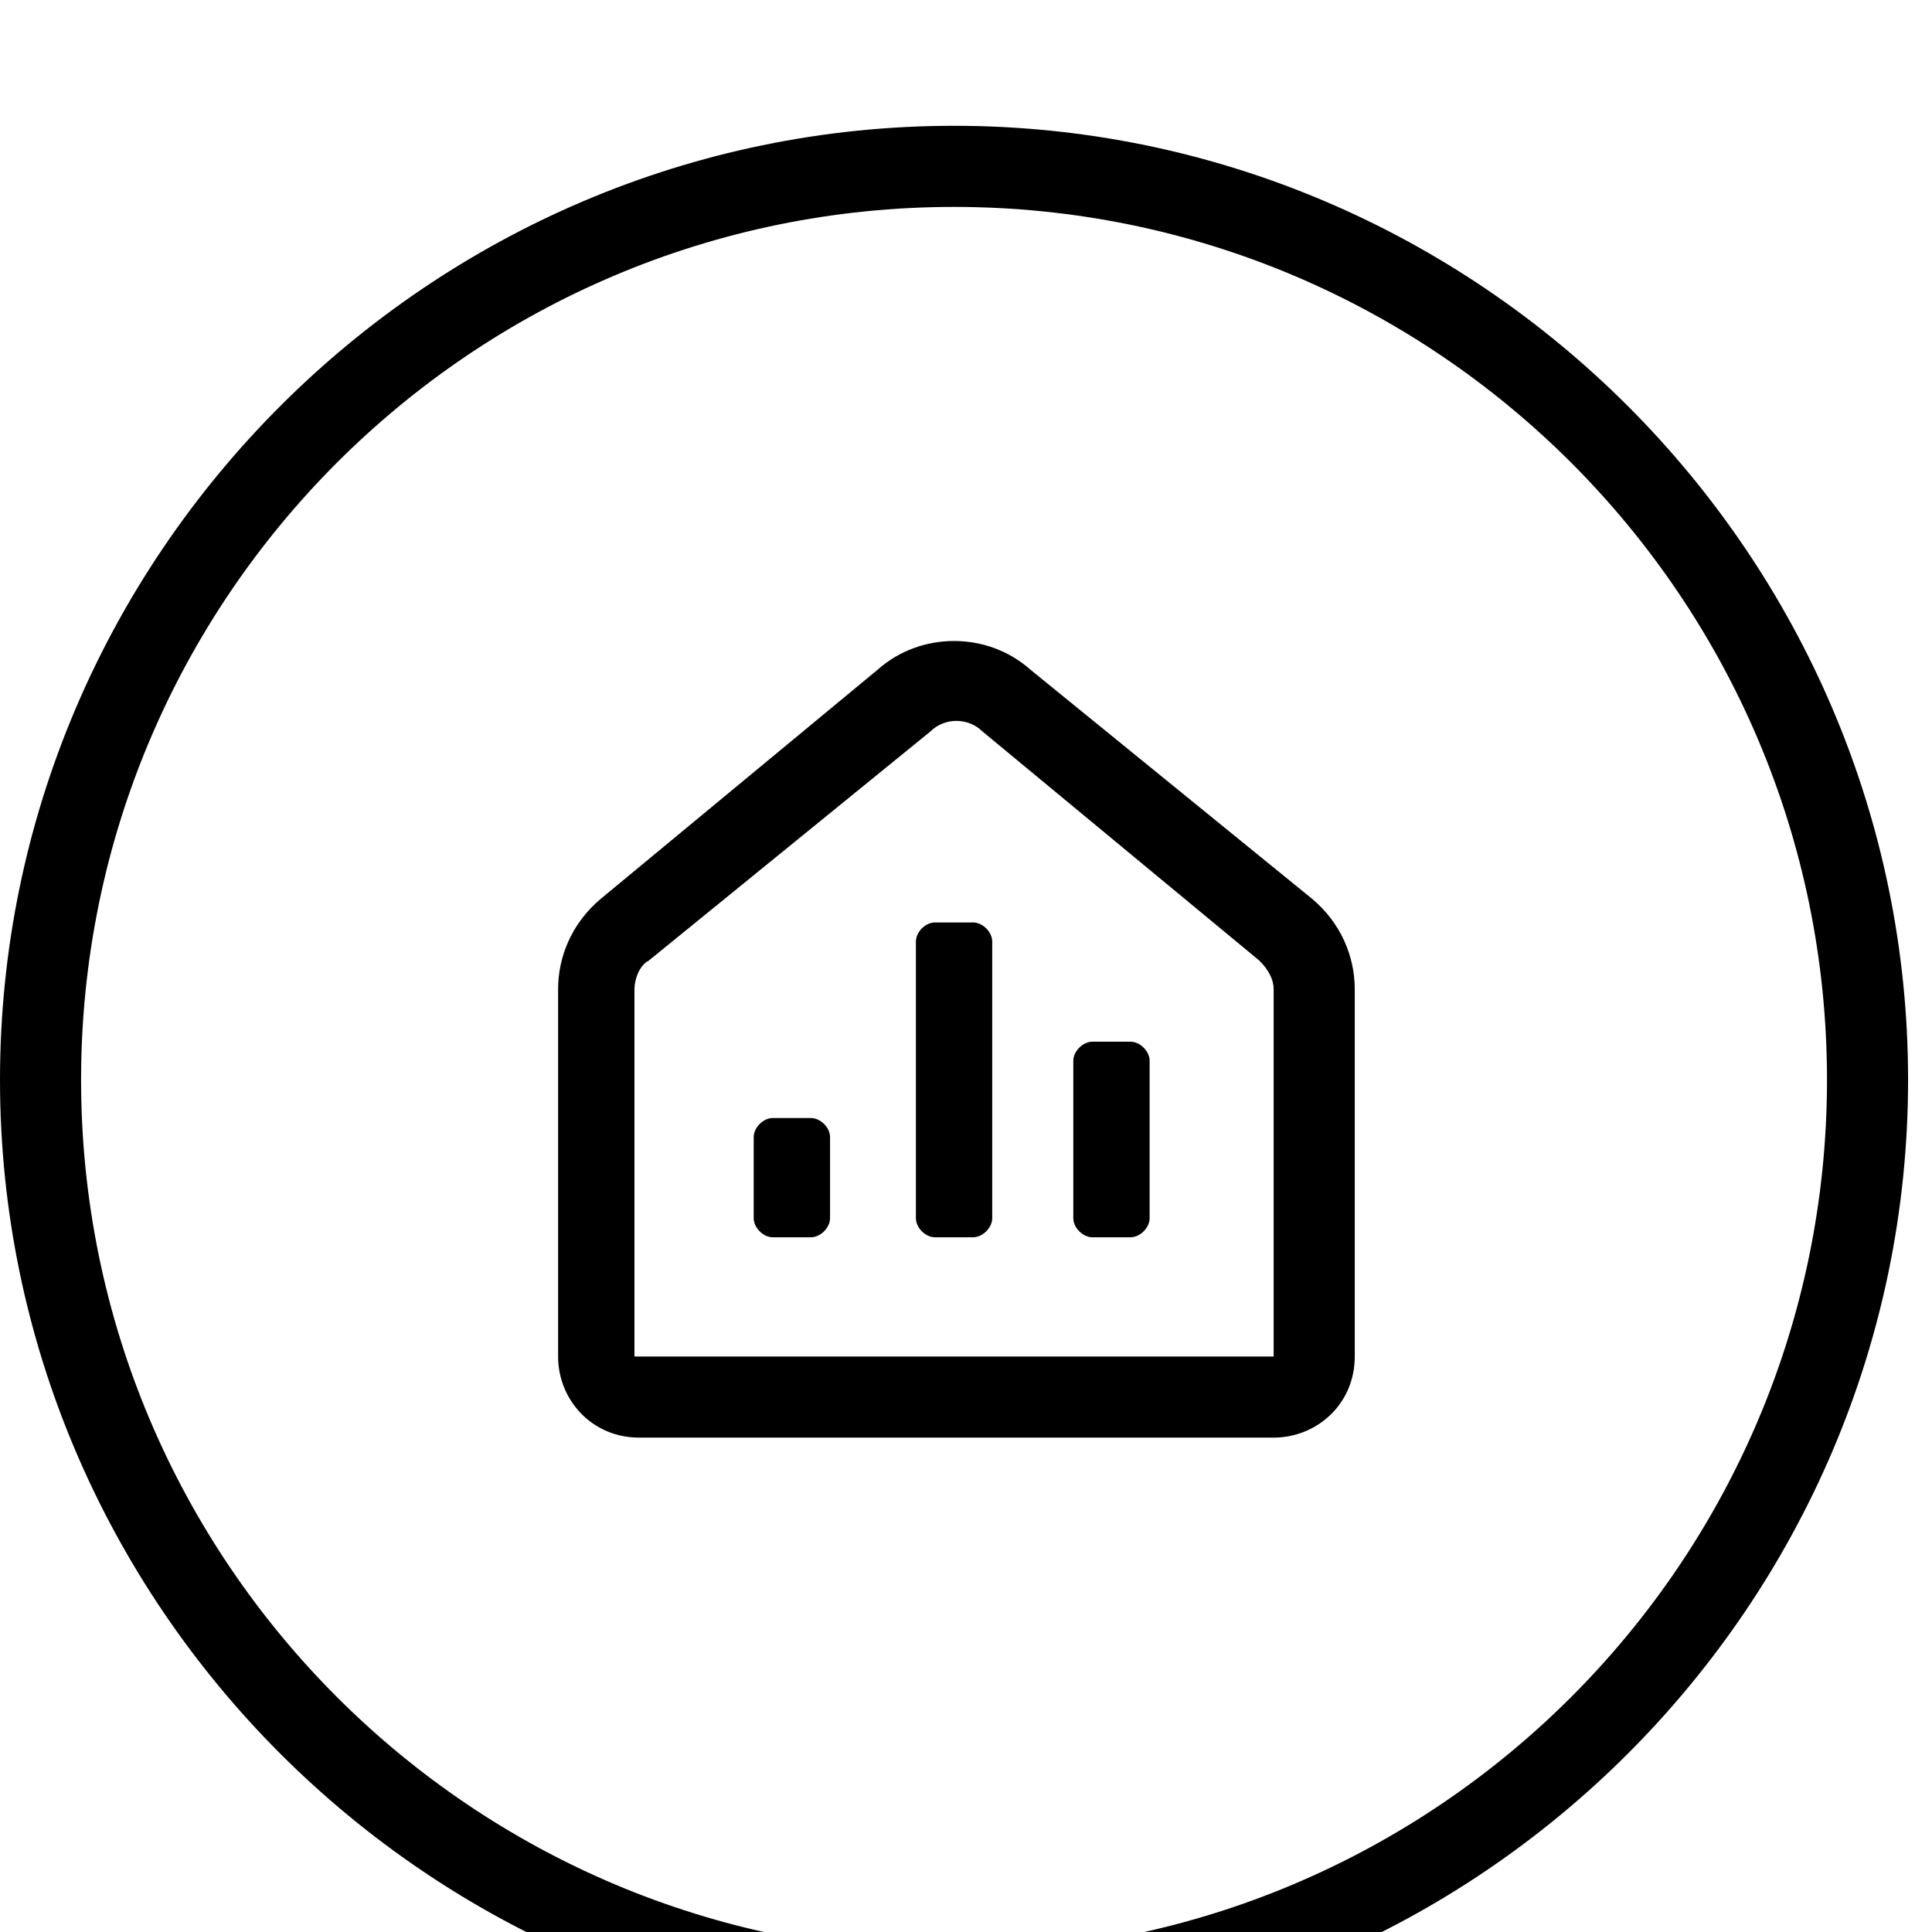 <svg width="72" height="72" viewBox="0 0 72 72" fill="none" xmlns="http://www.w3.org/2000/svg">
<g filter="url(#filter0_d_3166_3568)">
<path fill-rule="evenodd" clip-rule="evenodd" d="M35.555 68.776C53.51 68.776 68.087 54.198 68.087 36.243C68.087 18.288 53.51 3.711 35.555 3.711C17.6 3.711 3.022 18.288 3.022 36.243C3.022 54.198 17.6 68.776 35.555 68.776ZM35.555 71.798C16 71.798 0 55.798 0 36.243C0 16.688 16 0.688 35.555 0.688C55.11 0.688 71.109 16.688 71.109 36.243C71.109 55.798 55.11 71.798 35.555 71.798ZM34.666 23.266C35.199 22.732 36.088 22.732 36.621 23.266L46.932 31.799C47.288 32.154 47.465 32.51 47.465 32.865V46.554H23.644V32.865C23.644 32.51 23.822 31.977 24.177 31.799L34.666 23.266ZM38.399 20.955C36.799 19.532 34.31 19.532 32.71 20.955L22.399 29.488C21.333 30.377 20.799 31.621 20.799 32.865V46.554C20.799 48.154 22.044 49.576 23.822 49.576H47.465C49.066 49.576 50.488 48.332 50.488 46.554V32.865C50.488 31.621 49.954 30.377 48.888 29.488L38.399 20.955ZM28.799 37.665C28.444 37.665 28.088 38.021 28.088 38.377V41.399C28.088 41.754 28.444 42.11 28.799 42.11H30.221C30.577 42.11 30.933 41.754 30.933 41.399V38.377C30.933 38.021 30.577 37.665 30.221 37.665H28.799ZM40.71 34.821C40.355 34.821 39.999 35.176 39.999 35.532V41.399C39.999 41.754 40.355 42.11 40.71 42.11H42.132C42.488 42.11 42.843 41.754 42.843 41.399V35.532C42.843 35.176 42.488 34.821 42.132 34.821H40.71ZM34.844 30.377C34.488 30.377 34.133 30.732 34.133 31.088V41.399C34.133 41.754 34.488 42.11 34.844 42.11H36.266C36.621 42.11 36.977 41.754 36.977 41.399V31.088C36.977 30.732 36.621 30.377 36.266 30.377H34.844Z" fill="black"/>
</g>
<defs>
<filter id="filter0_d_3166_3568" x="-4" y="0.688" width="79.109" height="79.109" filterUnits="userSpaceOnUse" color-interpolation-filters="sRGB">
<feFlood flood-opacity="0" result="BackgroundImageFix"/>
<feColorMatrix in="SourceAlpha" type="matrix" values="0 0 0 0 0 0 0 0 0 0 0 0 0 0 0 0 0 0 127 0" result="hardAlpha"/>
<feOffset dy="4"/>
<feGaussianBlur stdDeviation="2"/>
<feComposite in2="hardAlpha" operator="out"/>
<feColorMatrix type="matrix" values="0 0 0 0 0 0 0 0 0 0 0 0 0 0 0 0 0 0 0.25 0"/>
<feBlend mode="normal" in2="BackgroundImageFix" result="effect1_dropShadow_3166_3568"/>
<feBlend mode="normal" in="SourceGraphic" in2="effect1_dropShadow_3166_3568" result="shape"/>
</filter>
</defs>
</svg>
